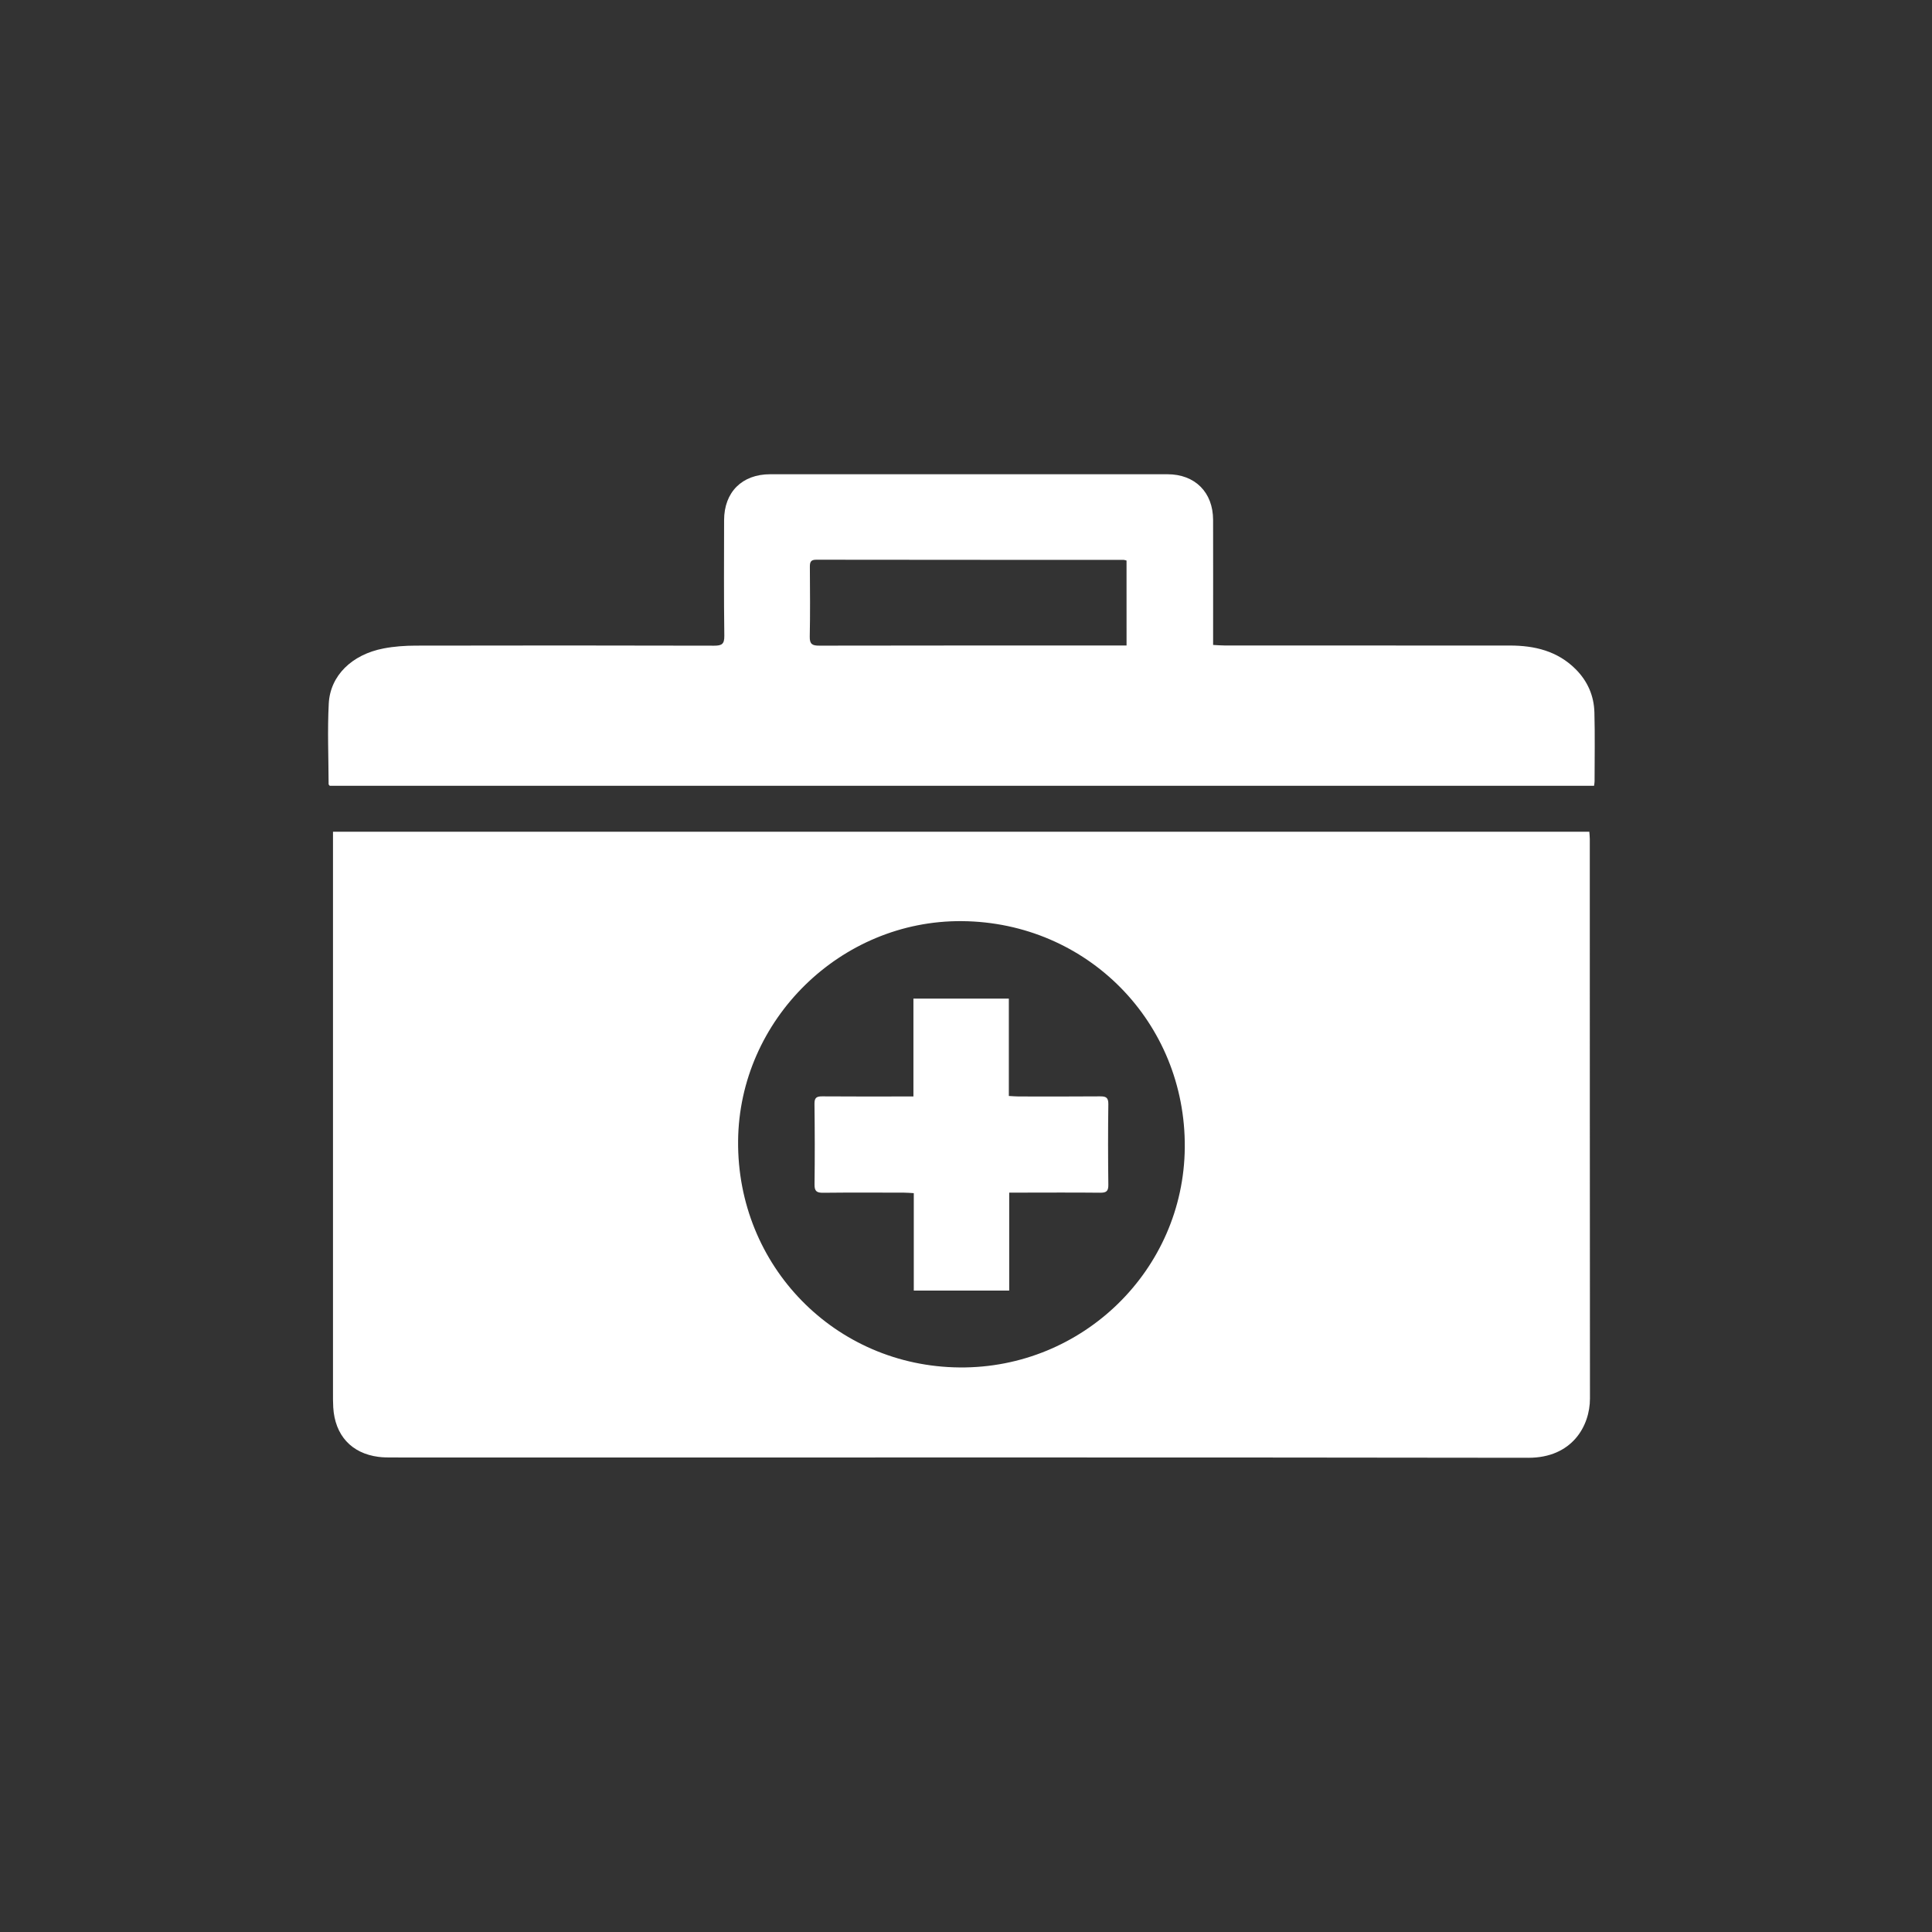 <?xml version="1.0" encoding="utf-8"?>
<!-- Generator: Adobe Illustrator 16.0.0, SVG Export Plug-In . SVG Version: 6.00 Build 0)  -->
<!DOCTYPE svg PUBLIC "-//W3C//DTD SVG 1.1//EN" "http://www.w3.org/Graphics/SVG/1.1/DTD/svg11.dtd">
<svg version="1.1" id="Layer_1" xmlns="http://www.w3.org/2000/svg" xmlns:xlink="http://www.w3.org/1999/xlink" x="0px" y="0px"
	 width="150px" height="150px" viewBox="0 0 150 150" enable-background="new 0 0 150 150" xml:space="preserve">
<rect x="0" y="0" width="150" height="150" fill="#333333" stroke="none"/>
<g>
	<path fill-rule="evenodd" clip-rule="evenodd" fill="#FFFFFF" d="M25.854,64.577c32.547,0,65.022,0,97.541,0
		c0.014,0.207,0.036,0.383,0.036,0.559c0.004,14.481,0,28.962,0.013,43.444c0.002,2.138-1.392,4.605-4.779,4.602
		c-25.931-0.039-51.86-0.021-77.792-0.021c-3.441,0-6.882,0.001-10.323-0.003c-0.389,0-0.781,0.003-1.165-0.047
		c-2.104-0.273-3.383-1.677-3.512-3.845c-0.023-0.388-0.019-0.777-0.019-1.167c-0.001-14.296,0-28.593,0-42.889
		C25.854,65.026,25.854,64.843,25.854,64.577z M74.692,71.517c-9.419-0.083-17.301,7.653-17.386,17.061
		c-0.087,9.715,7.538,17.511,17.204,17.59c9.555,0.08,17.393-7.575,17.476-17.067C92.07,79.381,84.421,71.603,74.692,71.517z"/>
	<path fill-rule="evenodd" clip-rule="evenodd" fill="#FFFFFF" d="M123.763,61.008c-32.773,0-65.477,0-98.163,0
		c-0.042-0.056-0.086-0.088-0.086-0.12c-0.007-2.088-0.098-4.181,0.011-6.264c0.114-2.175,1.799-3.807,4.254-4.279
		c0.818-0.158,1.667-0.217,2.501-0.219c7.721-0.016,15.442-0.016,23.164,0.004c0.604,0.001,0.801-0.124,0.792-0.772
		c-0.04-2.99-0.021-5.98-0.017-8.971c0.002-2.178,1.393-3.567,3.577-3.567c10.282-0.002,20.563-0.002,30.845,0
		c2.136,0.001,3.537,1.396,3.544,3.539c0.008,2.99,0.001,5.98,0.001,8.971c0,0.223,0,0.446,0,0.743
		c0.33,0.016,0.627,0.043,0.924,0.043c7.373,0.002,14.746,0,22.119,0.003c1.921,0.001,3.697,0.424,5.11,1.841
		c0.925,0.927,1.418,2.063,1.451,3.355c0.047,1.781,0.015,3.563,0.013,5.345C123.803,60.76,123.781,60.858,123.763,61.008z
		 M87.464,43.522c-0.104-0.026-0.16-0.053-0.219-0.053c-7.959-0.003-15.92-0.001-23.879-0.013c-0.446,0-0.49,0.213-0.488,0.569
		c0.01,1.801,0.029,3.602-0.009,5.402c-0.013,0.595,0.205,0.702,0.742,0.7c7.694-0.015,15.389-0.011,23.083-0.011
		c0.241,0,0.481,0,0.771,0C87.464,47.87,87.464,45.694,87.464,43.522z"/>
	<path fill-rule="evenodd" clip-rule="evenodd" fill="#FFFFFF" d="M70.946,100.201c0-2.526,0-5.015,0-7.565
		c-0.294-0.017-0.531-0.039-0.768-0.039c-2.089-0.003-4.176-0.015-6.265,0.009c-0.488,0.004-0.681-0.106-0.673-0.643
		c0.028-2.087,0.021-4.176-0.004-6.263c-0.006-0.478,0.167-0.583,0.608-0.579c2.108,0.018,4.217,0.008,6.325,0.008
		c0.224,0,0.445,0,0.749,0c0-2.551,0-5.057,0-7.598c2.504,0,4.928,0,7.408,0c0,2.502,0,4.99,0,7.559
		c0.285,0.016,0.52,0.038,0.755,0.039c2.107,0.002,4.217,0.01,6.325-0.008c0.452-0.004,0.651,0.082,0.645,0.602
		c-0.029,2.088-0.026,4.176,0,6.264c0.007,0.496-0.156,0.619-0.632,0.615c-2.108-0.023-4.218-0.008-6.326-0.007
		c-0.221,0-0.441,0-0.738,0c0,2.568,0,5.072,0,7.606C75.871,100.201,73.463,100.201,70.946,100.201z"/>
</g>
</svg>
